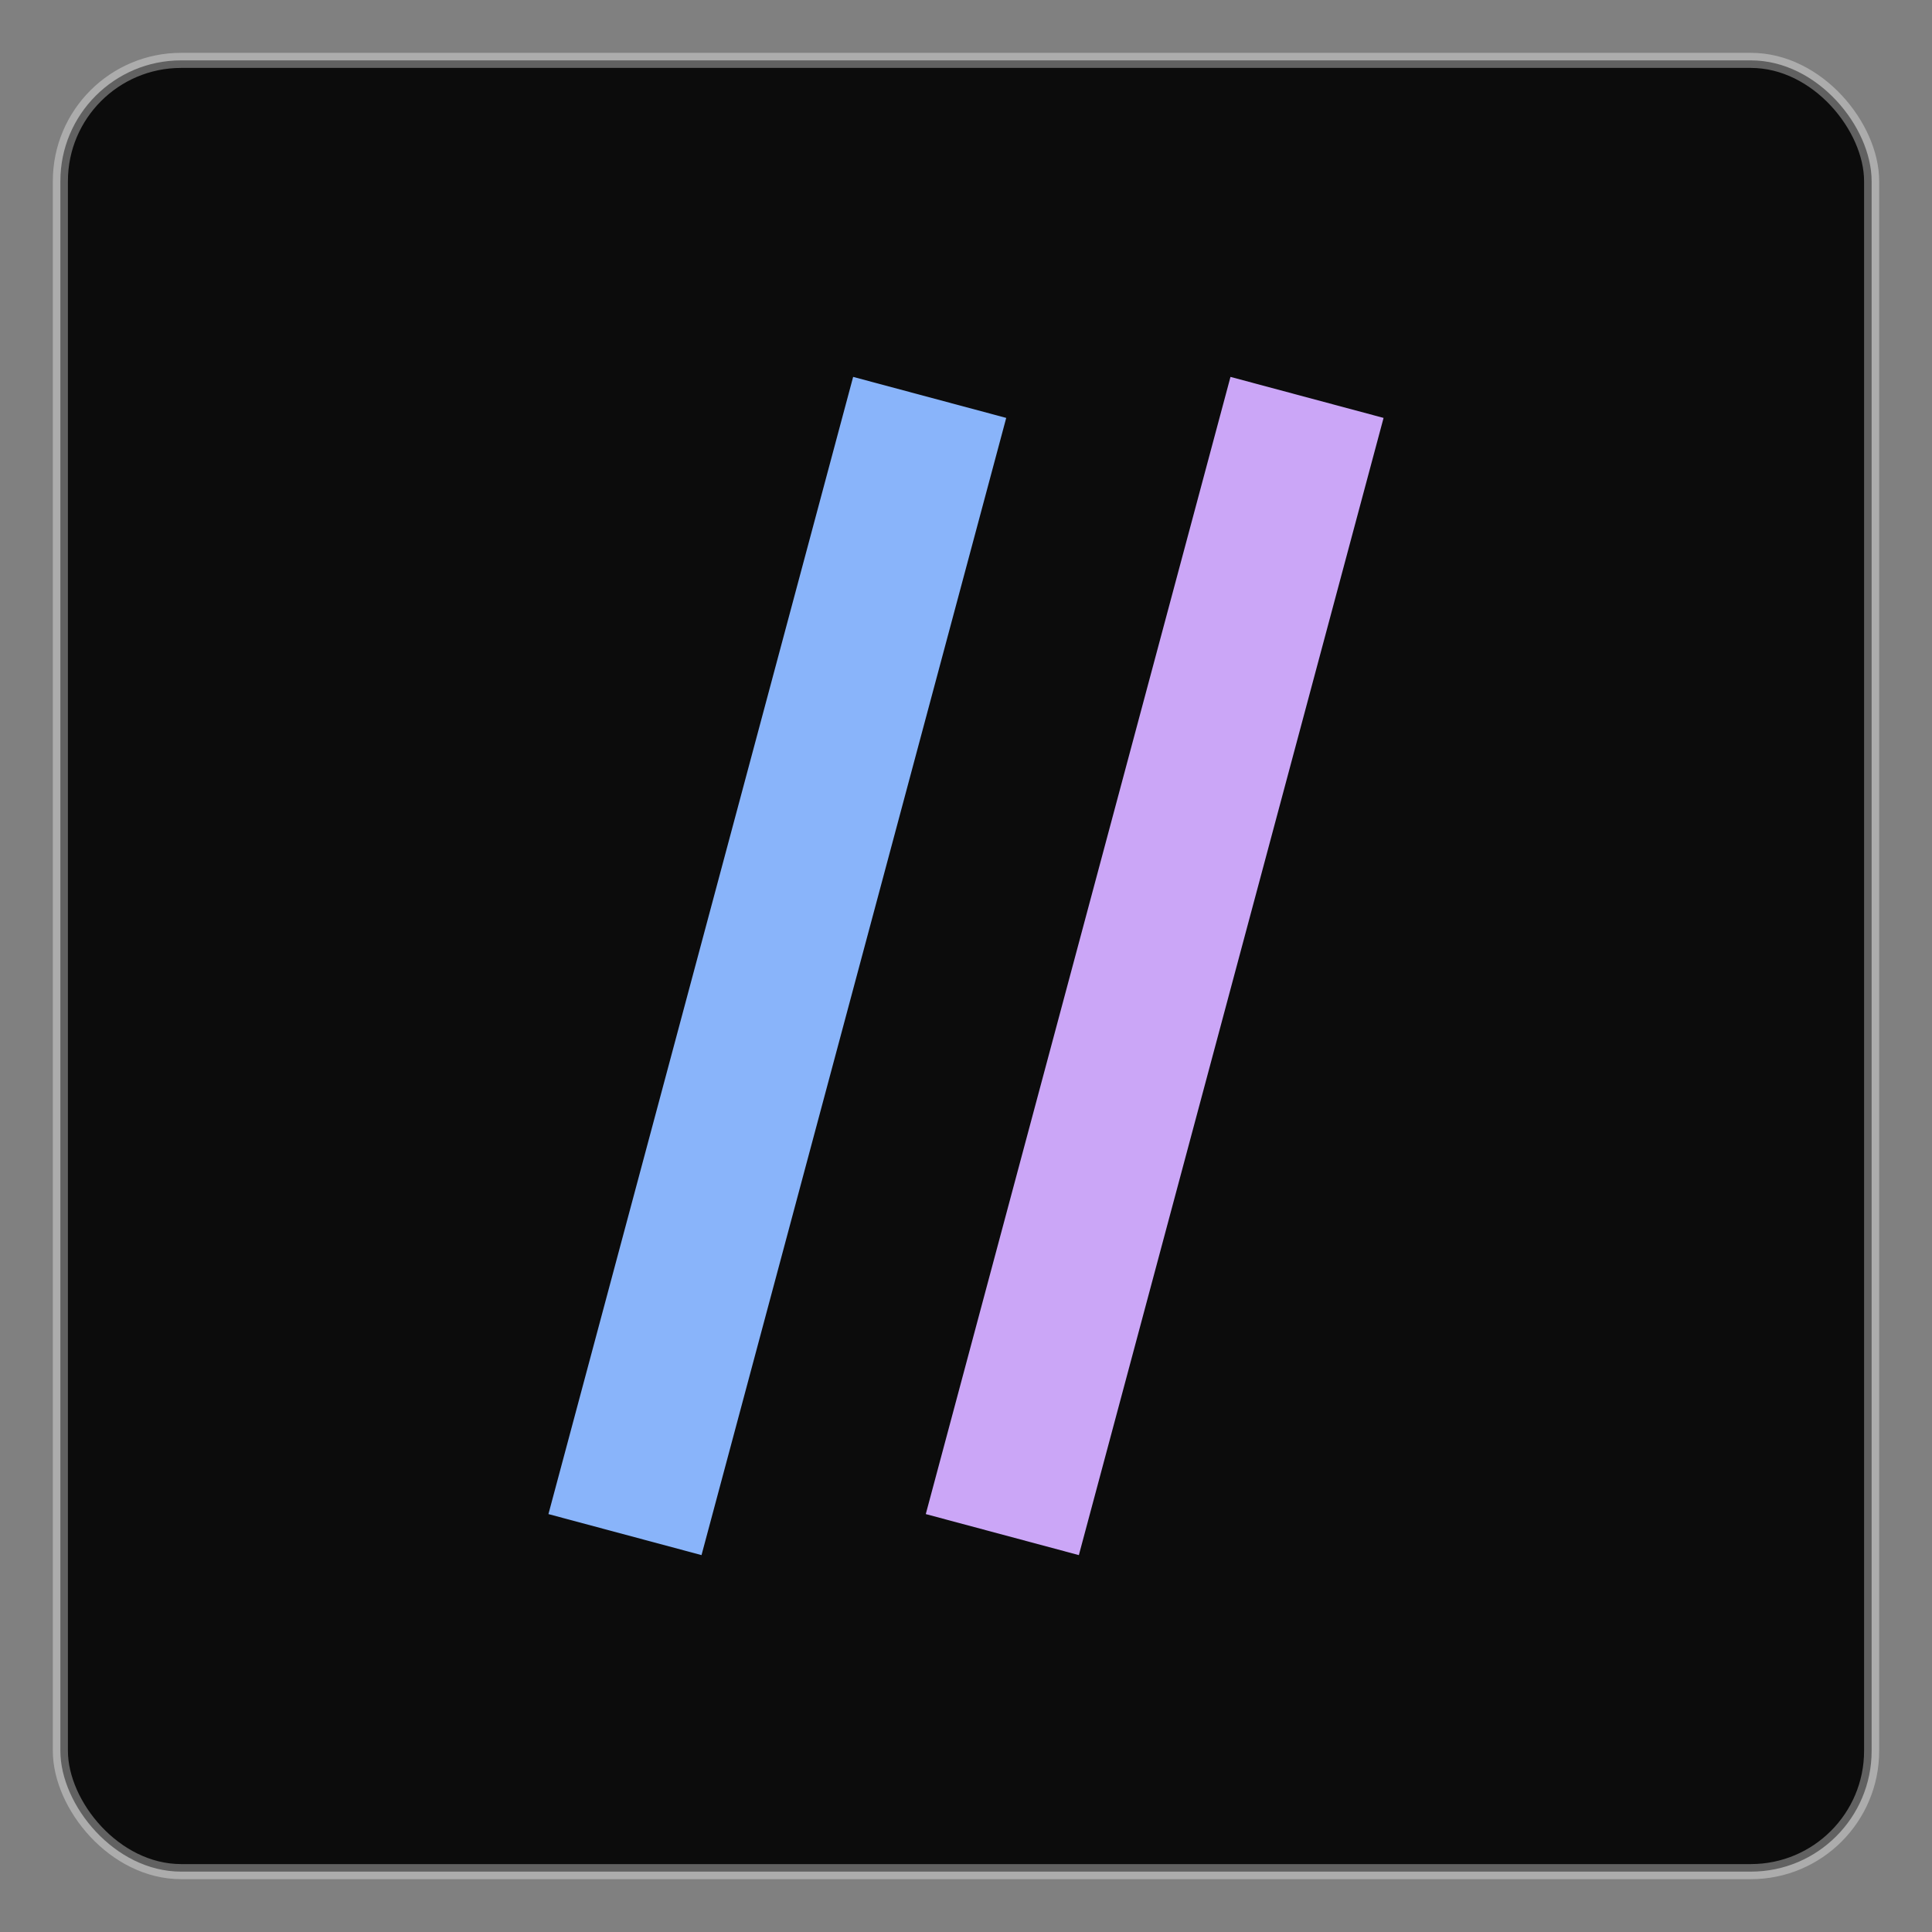 <svg xmlns="http://www.w3.org/2000/svg" width="512" height="512" viewBox="0 0 512 512">
  <rect x="0" y="0" width="512" height="512" fill="#808080" stroke="none"/>
  <!-- Outer terminal shape -->
  <rect x="16" y="16" width="480" height="480" rx="32" fill="#0c0c0c" stroke="rgba(255,255,255,0.35)" stroke-width="4" />

  <!-- Centered, thicker slashes -->
  <rect x="185" y="100" width="42" height="312" transform="rotate(15 206 256)" fill="#89b4fa" />
  <rect x="285" y="100" width="42" height="312" transform="rotate(15 306 256)" fill="#cba6f7" />
</svg>
